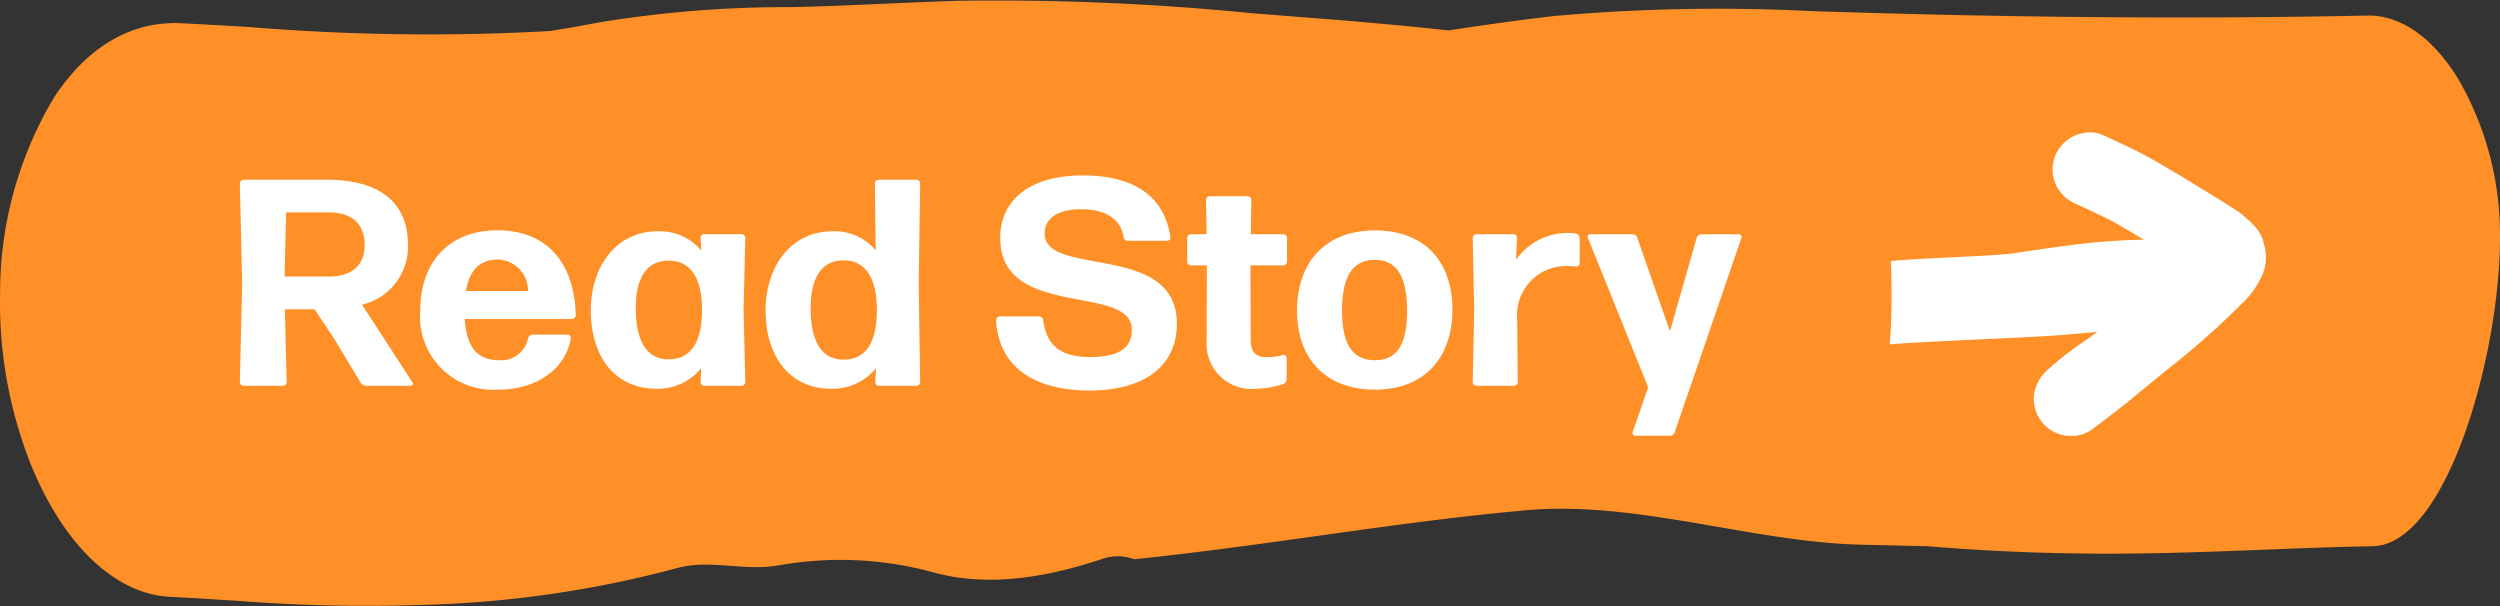 <svg xmlns="http://www.w3.org/2000/svg" xmlns:xlink="http://www.w3.org/1999/xlink" width="144.369" height="35" viewBox="0 0 144.369 35">
  <rect x="0" y="0" width="144.369" height="35" fill="#333333" stroke="none"/>
  <defs>
    <clipPath id="clip-path">
      <rect id="Rectangle_121" data-name="Rectangle 121" width="144.369" height="35" fill="#ff9027"/>
    </clipPath>
    <clipPath id="clip-path-2">
      <rect id="Rectangle_122" data-name="Rectangle 122" width="21.726" height="17.521" fill="#fff"/>
    </clipPath>
  </defs>
  <g id="Group_233" data-name="Group 233" transform="translate(-615 -1412)">
    <g id="Group_229" data-name="Group 229" transform="translate(615 1412)">
      <g id="Group_228" data-name="Group 228" clip-path="url(#clip-path)">
        <path id="Path_3171" data-name="Path 3171" d="M1.616,26.4c1.87,4.888,4.932,7.9,8.191,8.064.934.047,1.869.106,2.806.164l.69.043.337.02a96.085,96.085,0,0,0,10.695.244A63.174,63.174,0,0,0,39.04,32.823c1.932-.563,3.93.193,5.945-.181l.021,0a20.345,20.345,0,0,1,8.752.374l.212.057c3.2.859,6.579.24,9.742-.814a2.679,2.679,0,0,1,1.784.038c3.528-.368,7.04-.85,10.552-1.344C80,30.4,84.09,29.826,88.122,29.468c6.382-.579,13.17,1.87,19.45,1.99l.454.009,3.265.076c10.788.886,17.445.156,25.729,0,4.288-.083,7.35-11.094,7.349-17.824a17.953,17.953,0,0,0-2.437-9.2C140.467,2.151,138.615.867,136.718.9c-10.029.207-20.533.123-32.11-.257A107.089,107.089,0,0,0,89.792.922c-2.048.234-4.112.527-6.151.837-2.451-.272-5.135-.513-8.146-.741L72.251.761A148.96,148.96,0,0,0,55.234.048c-1.2.044-2.4.092-3.6.143l-.685.03C49.2.3,47.444.377,45.689.412a67.156,67.156,0,0,0-10.628.808l-.557.095c-.91.168-1.815.331-2.721.477A126.275,126.275,0,0,1,14.371,1.56c-1.294-.075-2.583-.151-3.873-.215-2.882-.15-5.43,1.328-7.37,4.273A21.986,21.986,0,0,0,.006,16.894a25.369,25.369,0,0,0,1.61,9.5" transform="translate(0 -0.001)" fill="#ff9027"/>
      </g>
    </g>
    <g id="Group_232" data-name="Group 232" transform="translate(-8)">
      <path id="Path_3196" data-name="Path 3196" d="M8.058-8.109c0,1.292-.935,1.8-2.023,1.8h-2.6l.085-3.706H5.967C7.293-10.013,8.058-9.4,8.058-8.109ZM7.82-.187A.392.392,0,0,0,8.16,0h2.567a.119.119,0,0,0,.1-.187l-2.924-4.5A3.431,3.431,0,0,0,10.557-8.16c0-2.482-1.717-3.74-4.692-3.74H1.071a.225.225,0,0,0-.221.221L.986-5.95.85-.221A.225.225,0,0,0,1.071,0H3.332a.225.225,0,0,0,.221-.221l-.1-4.2H5.168L6.341-2.652Zm9.962-2.771a.291.291,0,0,0-.289.221A1.582,1.582,0,0,1,15.81-1.479c-1.224,0-1.87-.731-1.972-2.38h6.188a.225.225,0,0,0,.221-.221c-.068-3.009-1.666-4.9-4.522-4.9-2.788,0-4.454,1.836-4.454,4.624A4.221,4.221,0,0,0,15.776.221c2.414,0,3.944-1.377,4.182-2.958a.188.188,0,0,0-.187-.221Zm-.289-2.516H13.906c.2-1.207.816-1.819,1.836-1.819A1.8,1.8,0,0,1,17.493-5.474Zm6.222.986c0-1.8.663-2.771,1.955-2.737,1.224.017,1.887,1.037,1.87,2.907-.017,1.853-.68,2.788-1.921,2.788C24.4-1.513,23.715-2.516,23.715-4.488ZM29.818,0a.225.225,0,0,0,.221-.221l-.1-4.148.1-4.165a.225.225,0,0,0-.221-.221H27.659a.2.2,0,0,0-.2.221l.034.714a3.144,3.144,0,0,0-2.533-1.1c-2.38,0-3.842,2.04-3.842,4.573C21.114-1.8,22.423.17,24.905.17a3.209,3.209,0,0,0,2.584-1.19l-.034.8A.225.225,0,0,0,27.676,0Zm3.995-4.471c0-1.819.663-2.8,1.955-2.771,1.224.017,1.887,1.054,1.87,2.941-.017,1.853-.68,2.788-1.921,2.788C34.493-1.5,33.813-2.5,33.813-4.471ZM39.916,0a.225.225,0,0,0,.221-.221L40.052-5.95l.085-5.729a.225.225,0,0,0-.221-.221H37.74a.225.225,0,0,0-.221.221L37.57-7.82a3.082,3.082,0,0,0-2.516-1.1c-2.38,0-3.842,2.04-3.842,4.573C31.212-1.8,32.521.17,35,.17a3.209,3.209,0,0,0,2.584-1.19l-.034.8a.2.2,0,0,0,.2.221ZM54.961-3.6c0-4.709-7.633-2.652-7.633-5.185,0-.986.884-1.411,2.108-1.411,1.411,0,2.278.561,2.448,1.6a.244.244,0,0,0,.255.221H54.4a.188.188,0,0,0,.187-.221c-.374-2.5-2.3-3.553-5.049-3.553-3.043,0-4.777,1.394-4.777,3.621,0,4.726,7.6,2.6,7.6,5.287,0,1.122-.85,1.581-2.4,1.581-1.921,0-2.533-.833-2.72-2.125a.239.239,0,0,0-.238-.221H44.744a.225.225,0,0,0-.221.221C44.676-1.02,46.818.272,49.912.272,53.023.272,54.961-1.088,54.961-3.6ZM61.3-1.615a.168.168,0,0,0-.221-.153,4.164,4.164,0,0,1-.918.119c-.561,0-.935-.238-.935-.986l-.017-4.318H61.1a.225.225,0,0,0,.221-.221v-1.36a.225.225,0,0,0-.221-.221h-1.87l.034-1.972a.225.225,0,0,0-.221-.221H56.865a.225.225,0,0,0-.221.221l.034,1.972h-.9a.225.225,0,0,0-.221.221v1.36a.225.225,0,0,0,.221.221h.918l-.017,4.386A2.6,2.6,0,0,0,59.568.17,5.17,5.17,0,0,0,61.1-.1a.3.3,0,0,0,.2-.289ZM70.873-4.4c0-2.788-1.615-4.573-4.471-4.573S61.9-7.14,61.9-4.352,63.546.221,66.4.221,70.873-1.615,70.873-4.4ZM64.5-4.335c0-1.972.6-2.924,1.887-2.941,1.258,0,1.87.952,1.87,2.924,0,2.006-.6,2.873-1.853,2.873C65.127-1.479,64.5-2.363,64.5-4.335ZM74.426,0a.225.225,0,0,0,.221-.221l-.034-3.672A2.827,2.827,0,0,1,77.741-6.9,1.287,1.287,0,0,1,78-6.885a.2.2,0,0,0,.221-.2V-8.534A.272.272,0,0,0,78-8.789a2.083,2.083,0,0,0-.323-.034,3.625,3.625,0,0,0-3.128,1.547L74.6-8.534a.2.2,0,0,0-.2-.221H72.267a.225.225,0,0,0-.221.221l.085,4.148L72.046-.221A.225.225,0,0,0,72.267,0ZM87.567-8.551a.152.152,0,0,0-.153-.2H85.272a.313.313,0,0,0-.289.2L83.436-3.145,81.549-8.551a.3.3,0,0,0-.289-.2H78.829a.143.143,0,0,0-.136.2L82.178.085l-.9,2.6a.159.159,0,0,0,.153.2h1.989a.3.3,0,0,0,.289-.2Z" transform="translate(636 1434.279)" fill="#fff"/>
      <g id="Group_231" data-name="Group 231" transform="translate(732.131 1419.647)">
        <g id="Group_231-2" data-name="Group 231" clip-path="url(#clip-path-2)">
          <path id="Path_3172" data-name="Path 3172" d="M21.612,6.488a2.047,2.047,0,0,0-.432-.944,6.533,6.533,0,0,0-.911-.862c-.133-.1-.28-.2-.421-.287-.732-.47-1.475-.921-2.216-1.376-.78-.475-1.563-.944-2.354-1.4C14.312,1.067,13.3.607,12.284.142A1.7,1.7,0,0,0,11.578,0a2.284,2.284,0,0,0-.928.2,2.139,2.139,0,0,0-1.057,2.83,2.241,2.241,0,0,0,1.2,1.115c.7.322,1.395.649,2.084.994q.9.519,1.793,1.055c-1,.02-1.989.071-2.978.172-1.547.159-3.085.4-4.625.624-1.032.15-5.976.3-7.009.443A40.613,40.613,0,0,1,0,12.243l.128-.012c2.066-.185,8.042-.371,10.11-.556q.869-.078,1.739-.153-.313.232-.629.461a17.7,17.7,0,0,0-2.241,1.734,2.305,2.305,0,0,0-.783,1.475,2.15,2.15,0,0,0,3.5,1.858c.711-.552,1.433-1.087,2.131-1.659q.931-.766,1.863-1.529a49.254,49.254,0,0,0,4.448-3.91A5.339,5.339,0,0,0,21.5,8.266a2.708,2.708,0,0,0,.2-.731,2.309,2.309,0,0,0-.089-1.047" fill="#fff"/>
        </g>
      </g>
    </g>
  </g>
</svg>
